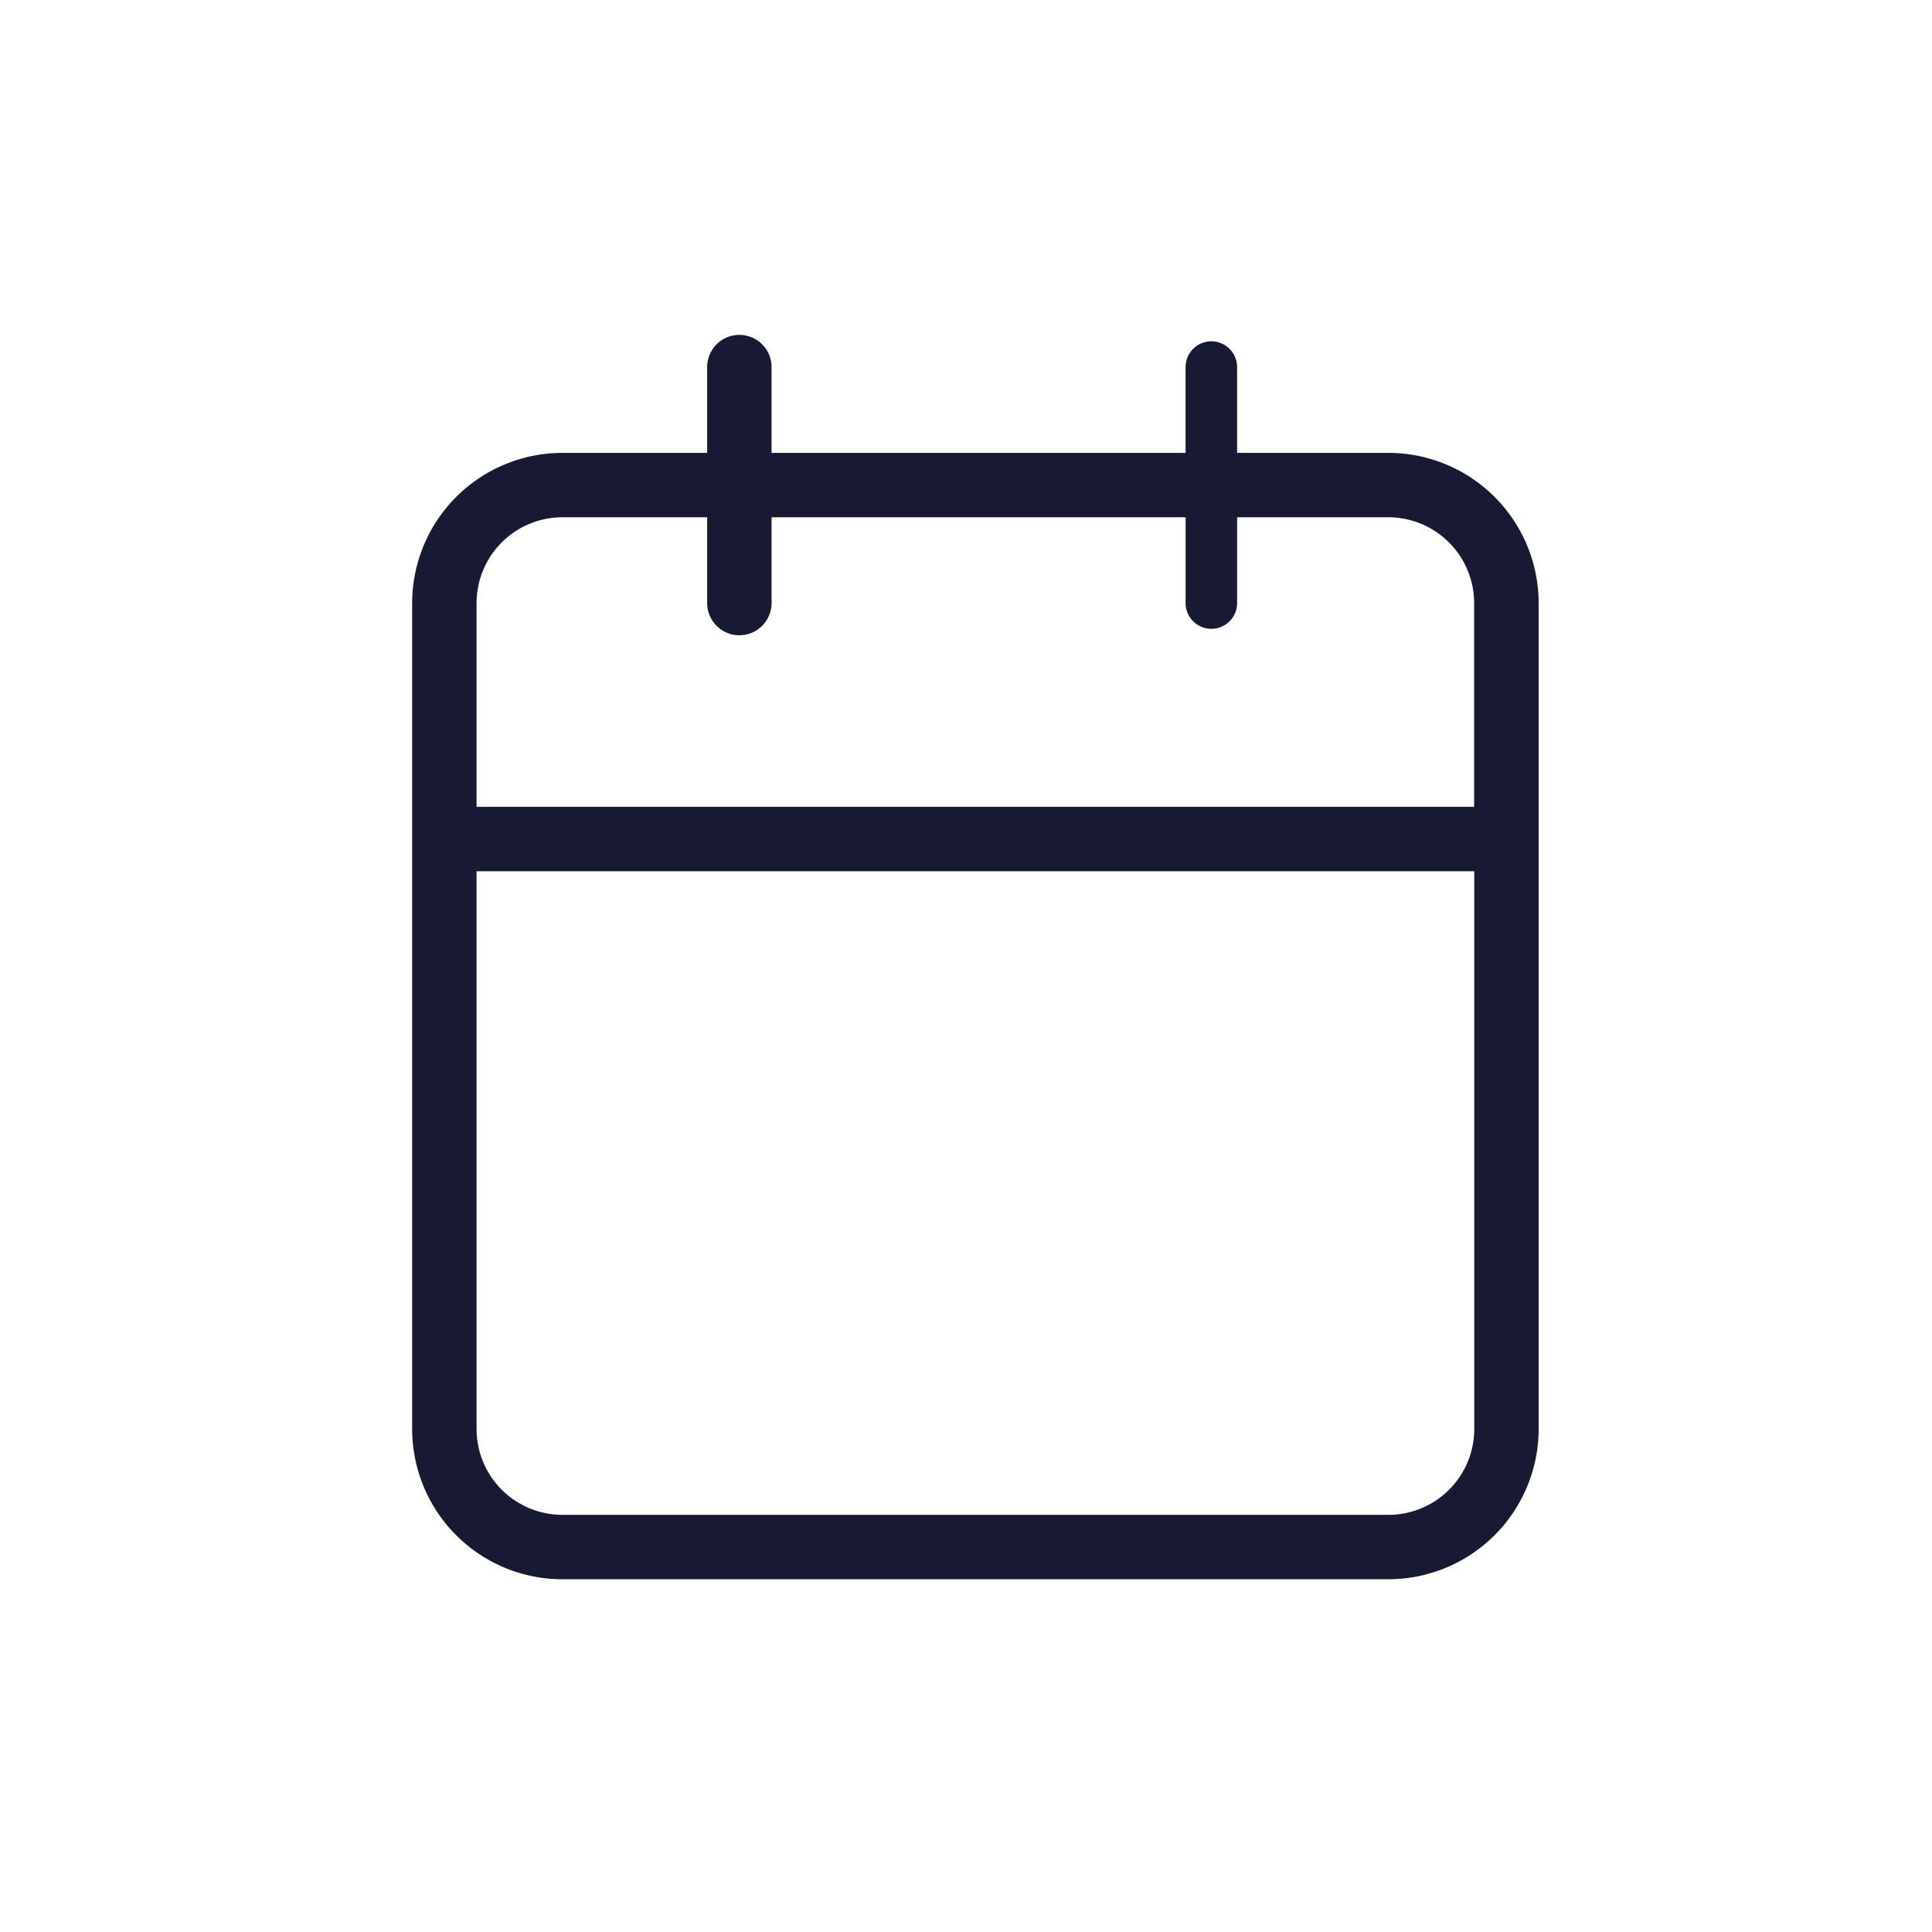 <svg xmlns="http://www.w3.org/2000/svg" width="75" height="75" viewBox="0 0 75 75"><g transform="translate(548 -836)"><path d="M0,0H75V75H0Z" transform="translate(-548 836)" fill="rgba(255,255,255,0)"/><path d="M5.831,48.307A5.837,5.837,0,0,1,0,42.476V10.411a5.837,5.837,0,0,1,5.831-5.83h5.621V1.25a1.25,1.25,0,0,1,2.5,0V4.581H30.024V1.25a1,1,0,0,1,2,0V4.581H37.9a5.837,5.837,0,0,1,5.83,5.83V42.476a5.837,5.837,0,0,1-5.83,5.83ZM2.5,42.476a3.334,3.334,0,0,0,3.331,3.33H37.9a3.335,3.335,0,0,0,3.331-3.33V20.822H2.5ZM41.226,18.322V10.411A3.336,3.336,0,0,0,37.9,7.08H32.025v3.331a1,1,0,0,1-2,0V7.08H13.952v3.331a1.25,1.25,0,1,1-2.5,0V7.08H5.831A3.335,3.335,0,0,0,2.5,10.411v7.911Z" transform="translate(-532 849)" fill="#181932"/></g></svg>